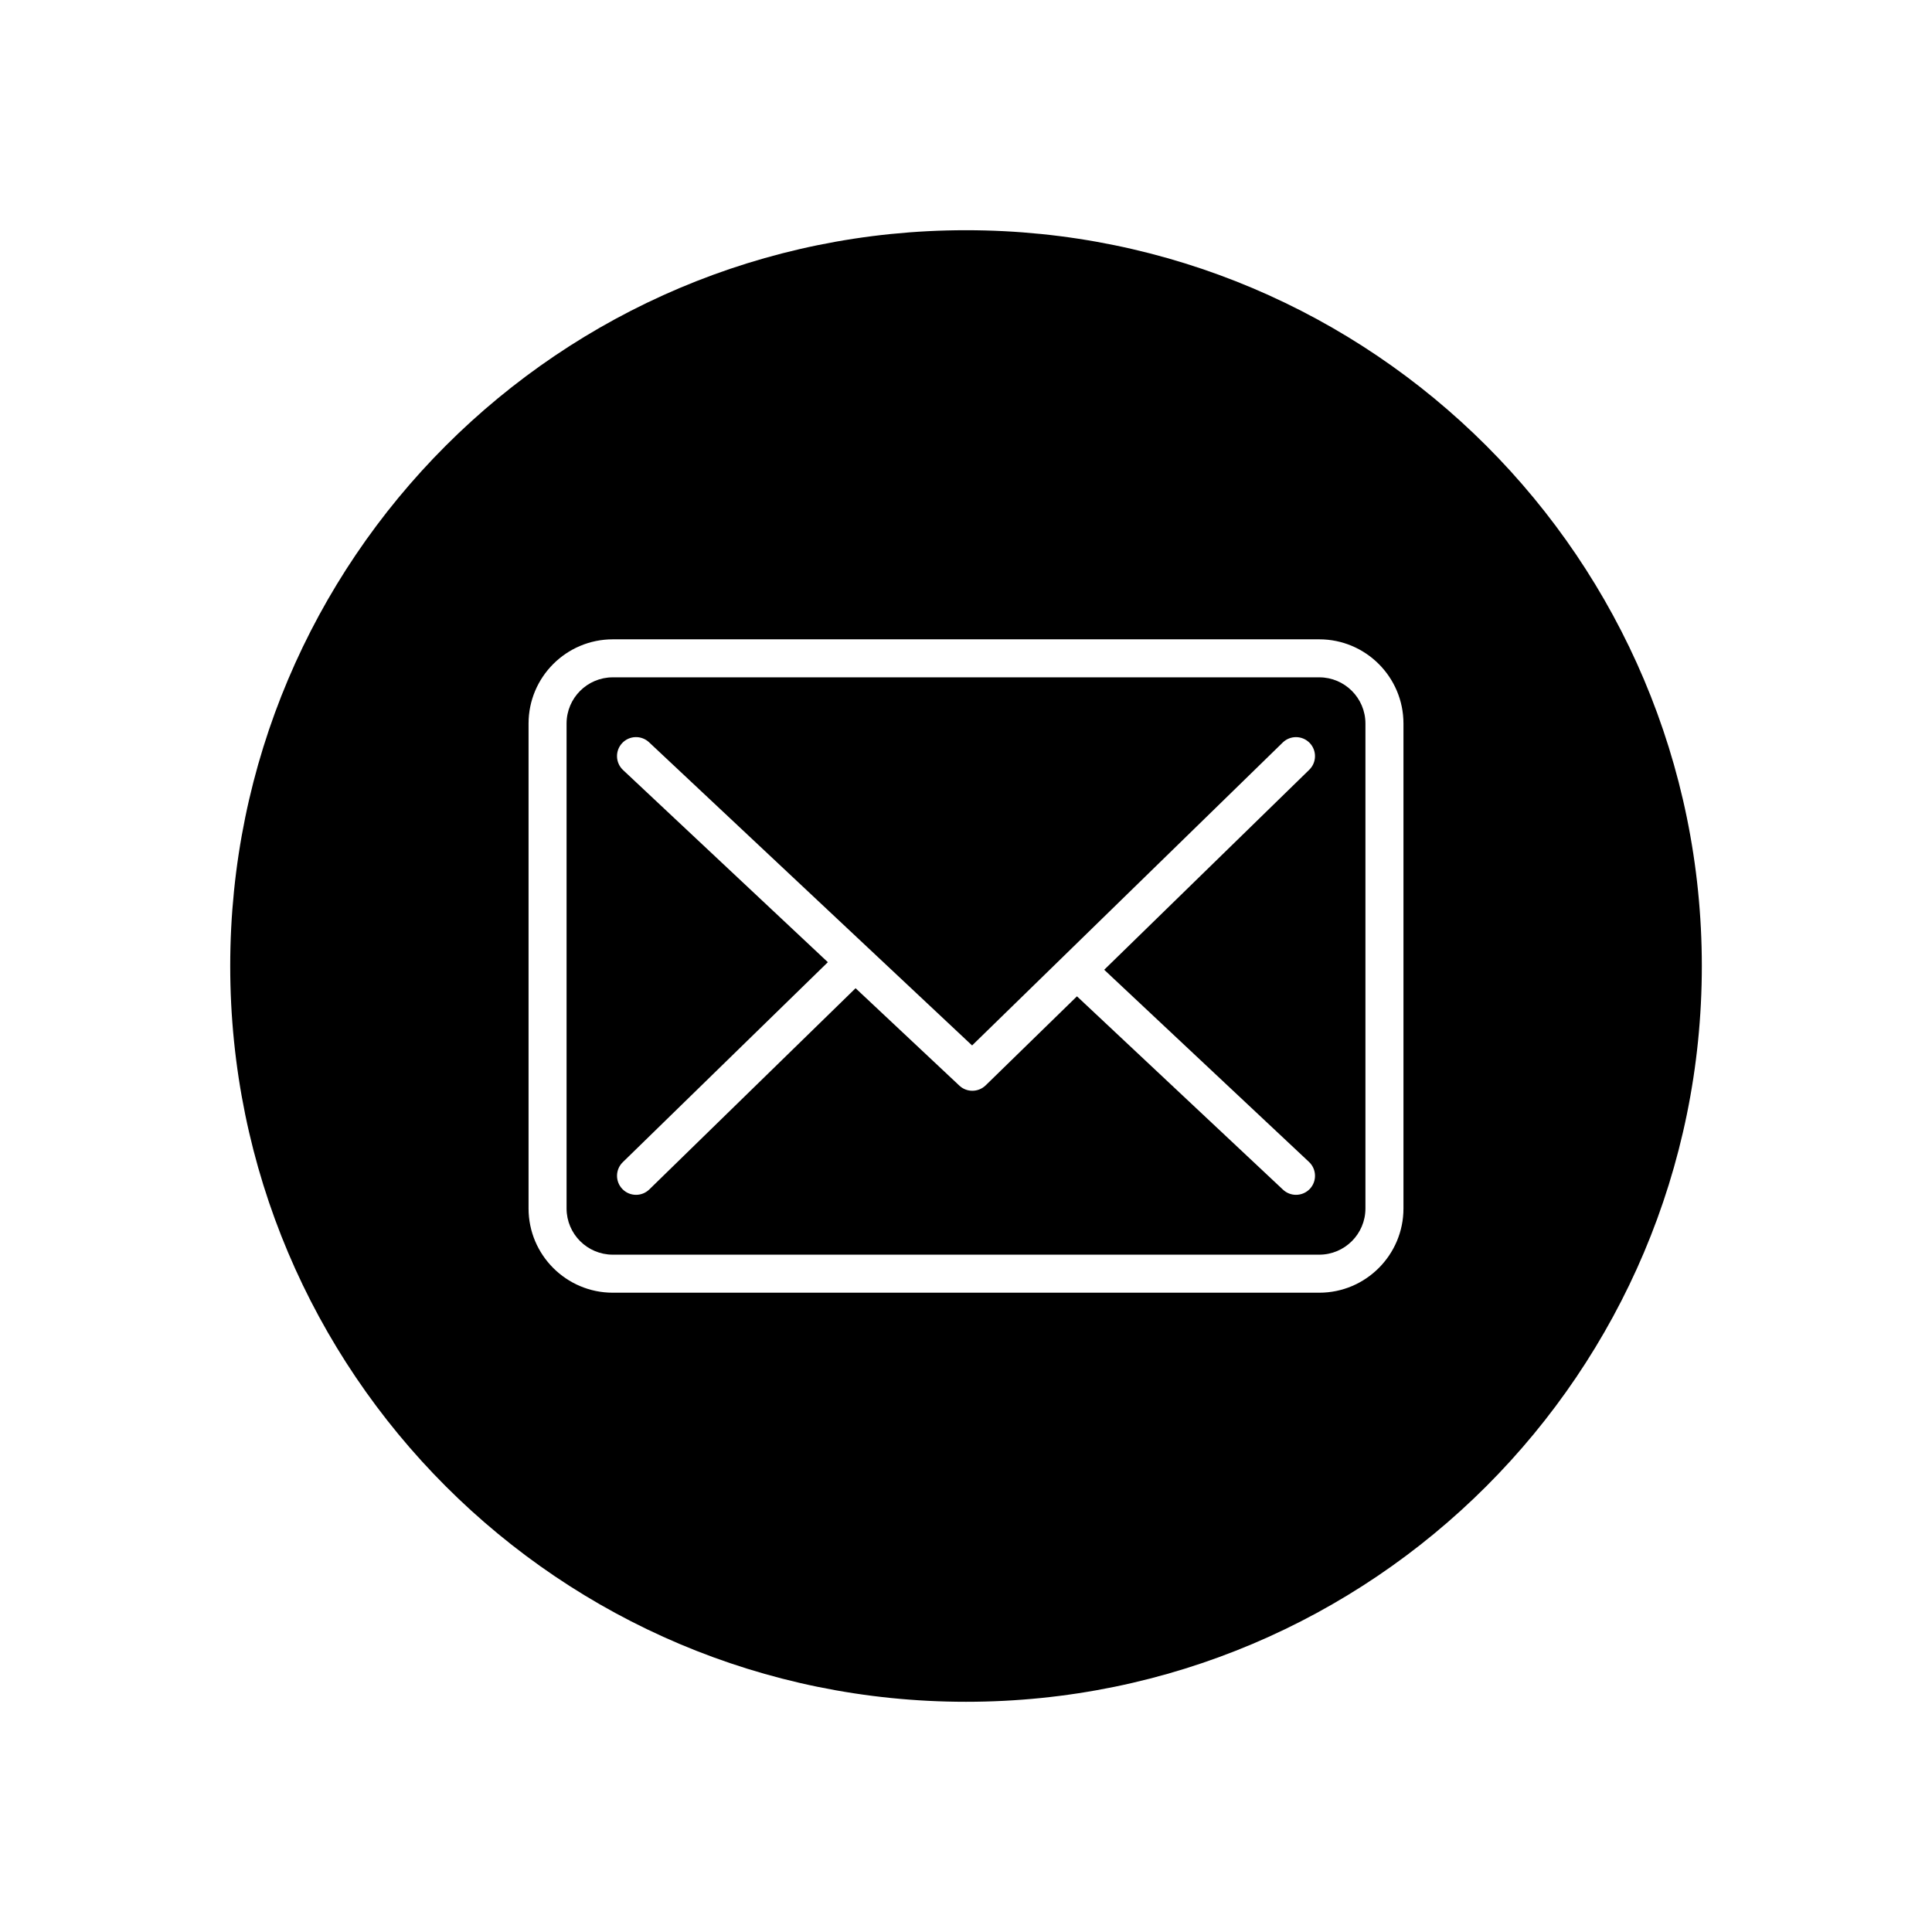 <?xml version="1.0" encoding="UTF-8"?>
<!-- Uploaded to: ICON Repo, www.svgrepo.com, Generator: ICON Repo Mixer Tools -->
<svg fill="#000000" width="800px" height="800px" version="1.1" viewBox="144 144 512 512" xmlns="http://www.w3.org/2000/svg">
 <path d="m493.62 323.5h-187.23c-6.75 0-12.242 5.492-12.242 12.238v128.52c0 6.75 5.492 12.242 12.242 12.242h187.23c6.742 0 12.234-5.492 12.234-12.242v-128.52c-0.004-6.746-5.496-12.238-12.234-12.238zm-2.715 128.43c2.023 1.906 2.125 5.094 0.227 7.125-0.992 1.055-2.332 1.586-3.68 1.586-1.23 0-2.469-0.453-3.445-1.367l-54.602-51.238-24.199 23.598c-0.984 0.953-2.254 1.43-3.523 1.43-1.238 0-2.481-0.453-3.449-1.367l-27.496-25.809-54.664 53.324c-0.977 0.953-2.246 1.43-3.516 1.43-1.309 0-2.621-0.508-3.606-1.523-1.945-1.996-1.906-5.18 0.09-7.125l54.348-53.004-54.285-50.934c-2.023-1.906-2.133-5.094-0.227-7.125s5.09-2.125 7.125-0.227l85.613 80.352 82.32-80.277c1.988-1.941 5.176-1.906 7.125 0.09 1.941 1.996 1.898 5.18-0.09 7.125l-54.344 53.004zm-90.902-246.92c-107.69 0-194.99 87.301-194.99 194.99-0.004 107.69 87.297 194.99 194.99 194.99 107.69 0 195-87.301 195-194.99-0.004-107.69-87.309-194.99-195-194.99zm115.93 259.25c0 12.305-10.004 22.32-22.309 22.32h-187.23c-12.305 0-22.32-10.012-22.32-22.32v-128.52c0-12.305 10.012-22.312 22.32-22.312h187.23c12.297 0 22.309 10.004 22.309 22.312z"/>
</svg>